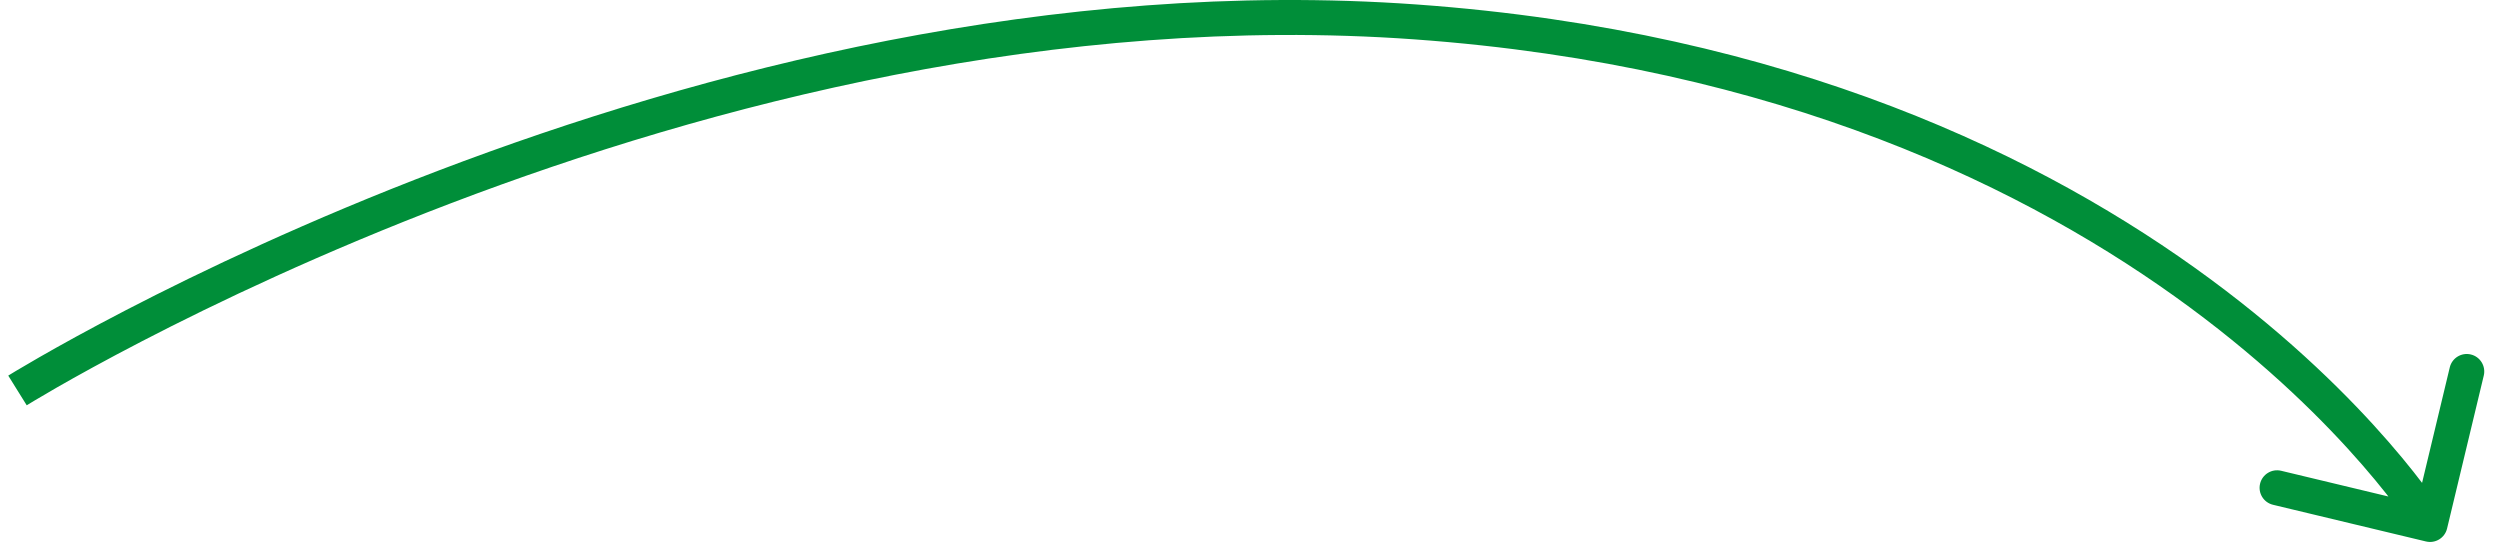 <svg width="143" height="31" viewBox="0 0 143 31" fill="none" xmlns="http://www.w3.org/2000/svg">
<path d="M138.767 30.972C139.304 31.101 139.844 30.77 139.972 30.233L142.072 21.482C142.2 20.944 141.869 20.405 141.332 20.276C140.795 20.147 140.255 20.478 140.127 21.015L138.261 28.794L130.481 26.928C129.944 26.8 129.405 27.131 129.276 27.668C129.147 28.205 129.478 28.744 130.015 28.873L138.767 30.972ZM80.963 1.254L80.891 2.251L80.963 1.254ZM1 22.335C1.529 23.183 1.529 23.183 1.529 23.183C1.529 23.183 1.529 23.183 1.53 23.183C1.531 23.182 1.532 23.181 1.534 23.18C1.538 23.177 1.545 23.173 1.554 23.168C1.571 23.157 1.598 23.141 1.634 23.119C1.705 23.075 1.814 23.009 1.957 22.923C2.245 22.751 2.674 22.497 3.236 22.174C4.361 21.529 6.017 20.608 8.135 19.512C12.371 17.317 18.452 14.421 25.818 11.616C40.565 6.002 60.401 0.782 80.891 2.251L81.034 0.256C60.141 -1.242 39.996 4.079 25.107 9.747C17.656 12.584 11.505 15.513 7.215 17.735C5.069 18.847 3.388 19.782 2.241 20.44C1.667 20.769 1.227 21.029 0.929 21.207C0.78 21.297 0.667 21.366 0.59 21.413C0.552 21.436 0.523 21.454 0.503 21.466C0.493 21.473 0.485 21.477 0.48 21.48C0.477 21.482 0.475 21.483 0.474 21.484C0.473 21.485 0.472 21.485 0.472 21.485C0.471 21.486 0.471 21.486 1 22.335ZM80.891 2.251C101.822 3.752 116.153 10.863 125.239 17.568C129.786 20.923 133.025 24.18 135.122 26.591C136.17 27.796 136.933 28.789 137.43 29.476C137.679 29.819 137.861 30.086 137.98 30.264C138.039 30.354 138.083 30.421 138.111 30.464C138.124 30.486 138.134 30.502 138.141 30.512C138.144 30.517 138.146 30.52 138.147 30.522C138.147 30.523 138.148 30.523 138.148 30.523C138.148 30.523 138.148 30.523 138.148 30.523C138.148 30.523 138.147 30.523 139 30C139.853 29.477 139.852 29.477 139.852 29.476C139.852 29.476 139.851 29.475 139.851 29.474C139.85 29.473 139.849 29.471 139.847 29.469C139.845 29.464 139.841 29.459 139.836 29.451C139.827 29.436 139.814 29.415 139.796 29.388C139.762 29.334 139.712 29.256 139.645 29.157C139.512 28.957 139.315 28.668 139.05 28.302C138.52 27.571 137.721 26.531 136.63 25.278C134.45 22.772 131.106 19.411 126.427 15.959C117.062 9.048 102.374 1.786 81.034 0.256L80.891 2.251Z" fill="#008E39"/>
</svg>
